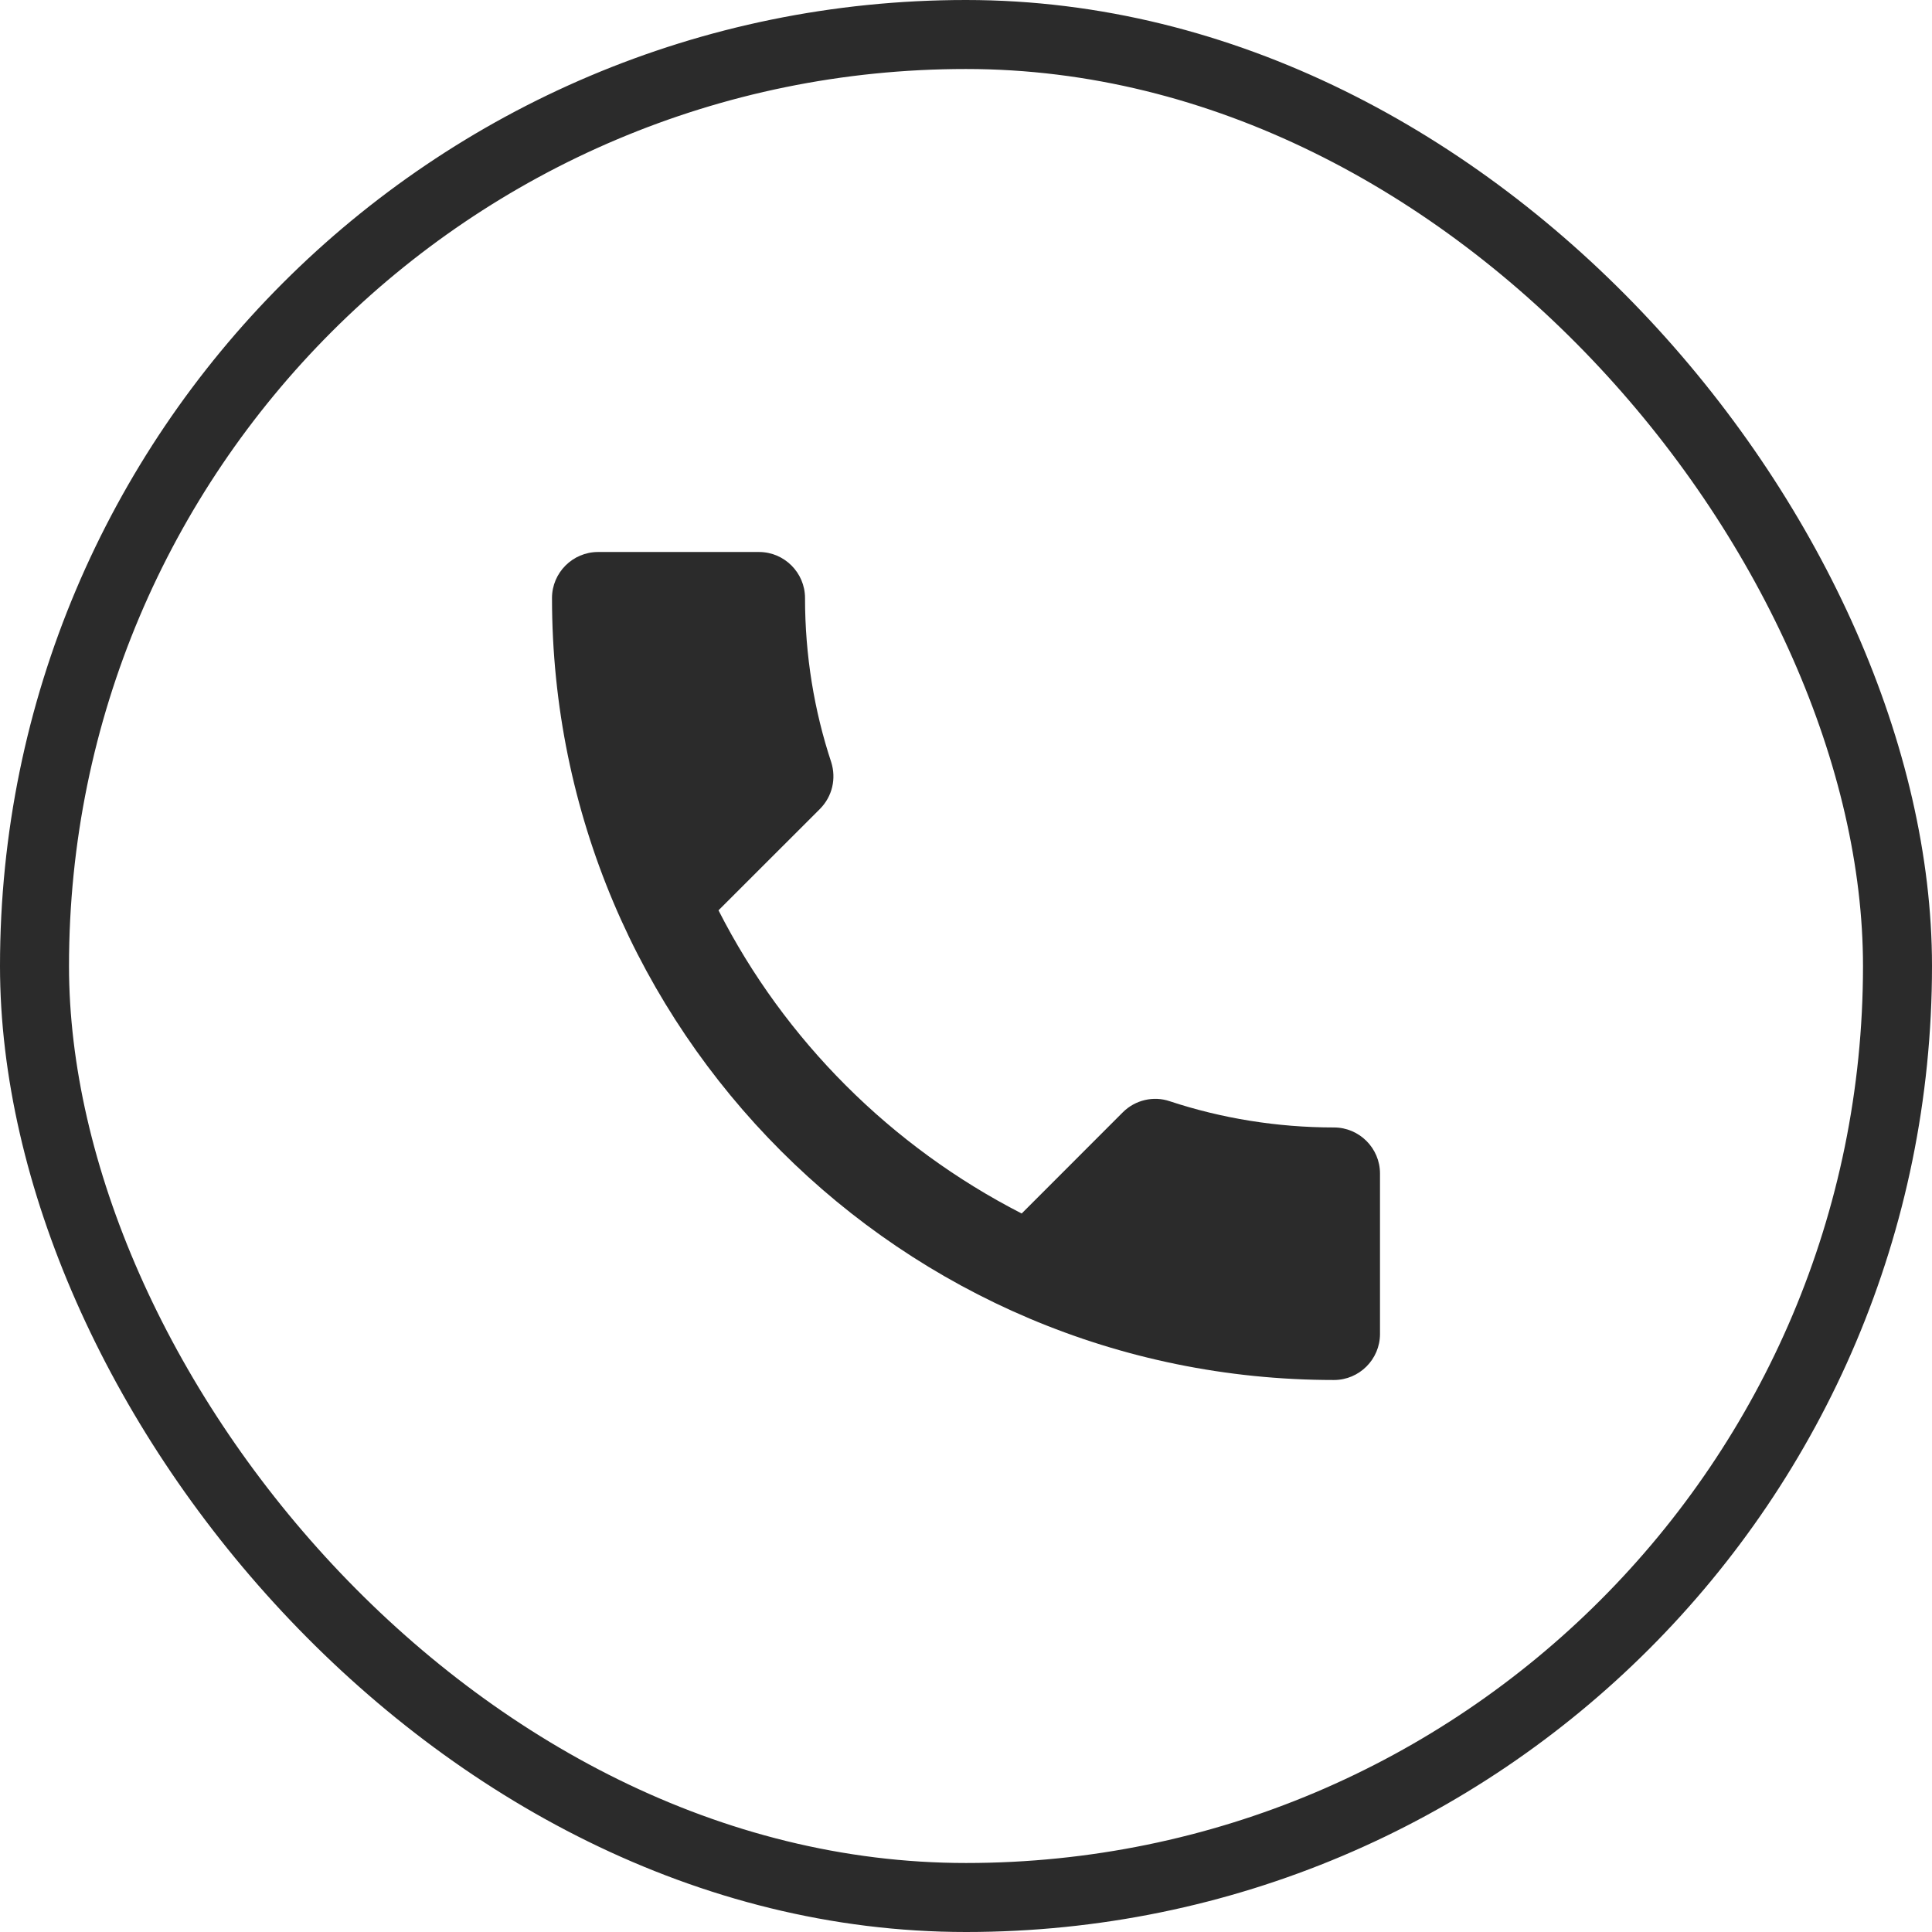 <svg width="28" height="28" viewBox="0 0 28 28" fill="none" xmlns="http://www.w3.org/2000/svg">
<rect x="0.5" y="0.5" width="27" height="27" rx="13.5" stroke="#2B2B2B"/>
<g clip-path="url(#clip0_35_451)">
<path d="M10.413 13.193C11.373 15.08 12.92 16.62 14.807 17.587L16.273 16.12C16.453 15.94 16.72 15.88 16.953 15.96C17.7 16.207 18.507 16.34 19.333 16.34C19.7 16.34 20 16.64 20 17.007V19.333C20 19.7 19.7 20 19.333 20C13.073 20 8 14.927 8 8.667C8 8.3 8.3 8 8.667 8H11C11.367 8 11.667 8.3 11.667 8.667C11.667 9.5 11.8 10.3 12.047 11.047C12.12 11.28 12.067 11.54 11.88 11.727L10.413 13.193Z" fill="#2B2B2B"/>
</g>
<defs>
<clipPath id="clip0_35_451">
<rect width="16" height="16" fill="#2B2B2B" transform="translate(6 6)"/>
</clipPath>
</defs>
</svg>
